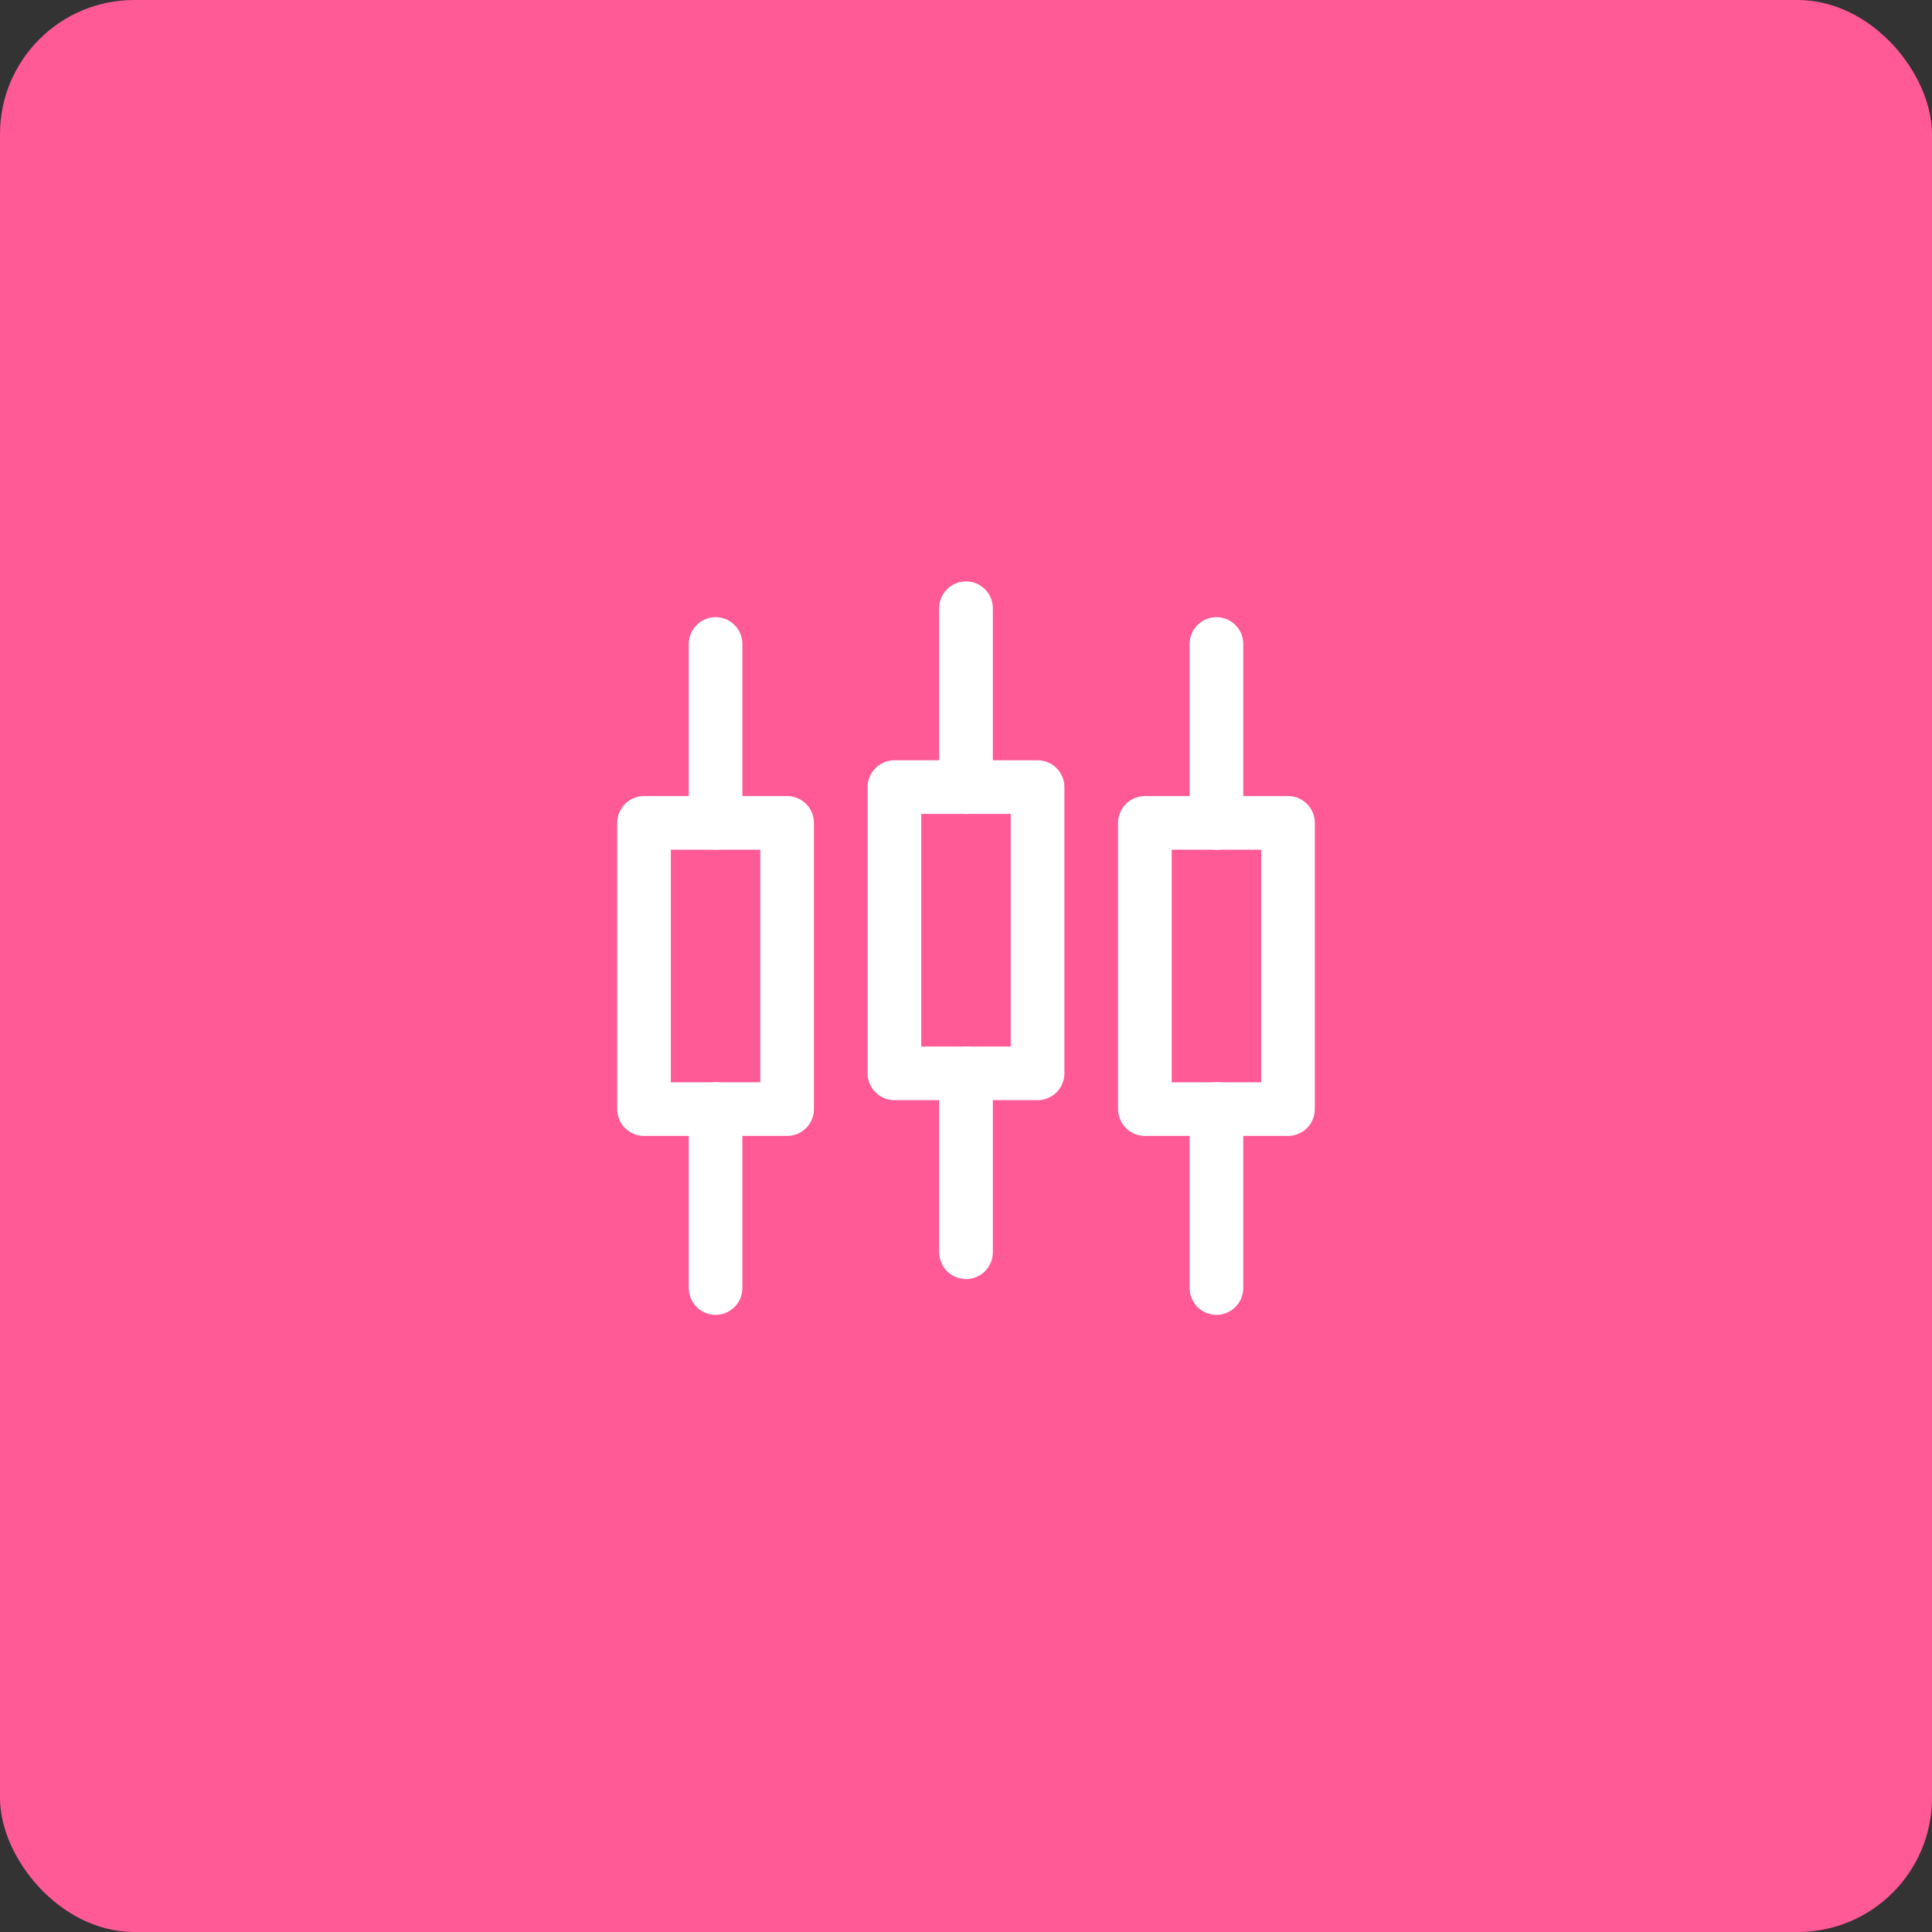 <?xml version="1.0" encoding="UTF-8"?> <svg xmlns="http://www.w3.org/2000/svg" width="72" height="72" viewBox="0 0 72 72" fill="none"><rect x="0" y="0" width="72" height="72" fill="#333333" stroke="none"/><rect width="72" height="72" rx="5" fill="#FF5996"></rect><path d="M29.333 30.667H24V41.333H29.333V30.667Z" stroke="white" stroke-width="2" stroke-linejoin="round"></path><path d="M26.667 24V30.667" stroke="white" stroke-width="2" stroke-linecap="round" stroke-linejoin="round"></path><path d="M26.667 41.333V48" stroke="white" stroke-width="2" stroke-linecap="round" stroke-linejoin="round"></path><path d="M48 30.667H42.667V41.333H48V30.667Z" stroke="white" stroke-width="2" stroke-linejoin="round"></path><path d="M45.333 24V30.667" stroke="white" stroke-width="2" stroke-linecap="round" stroke-linejoin="round"></path><path d="M45.333 41.333V48" stroke="white" stroke-width="2" stroke-linecap="round" stroke-linejoin="round"></path><path d="M38.667 29.333H33.333V40H38.667V29.333Z" stroke="white" stroke-width="2" stroke-linejoin="round"></path><path d="M36 22.667V29.333" stroke="white" stroke-width="2" stroke-linecap="round" stroke-linejoin="round"></path><path d="M36 40V46.667" stroke="white" stroke-width="2" stroke-linecap="round" stroke-linejoin="round"></path></svg> 